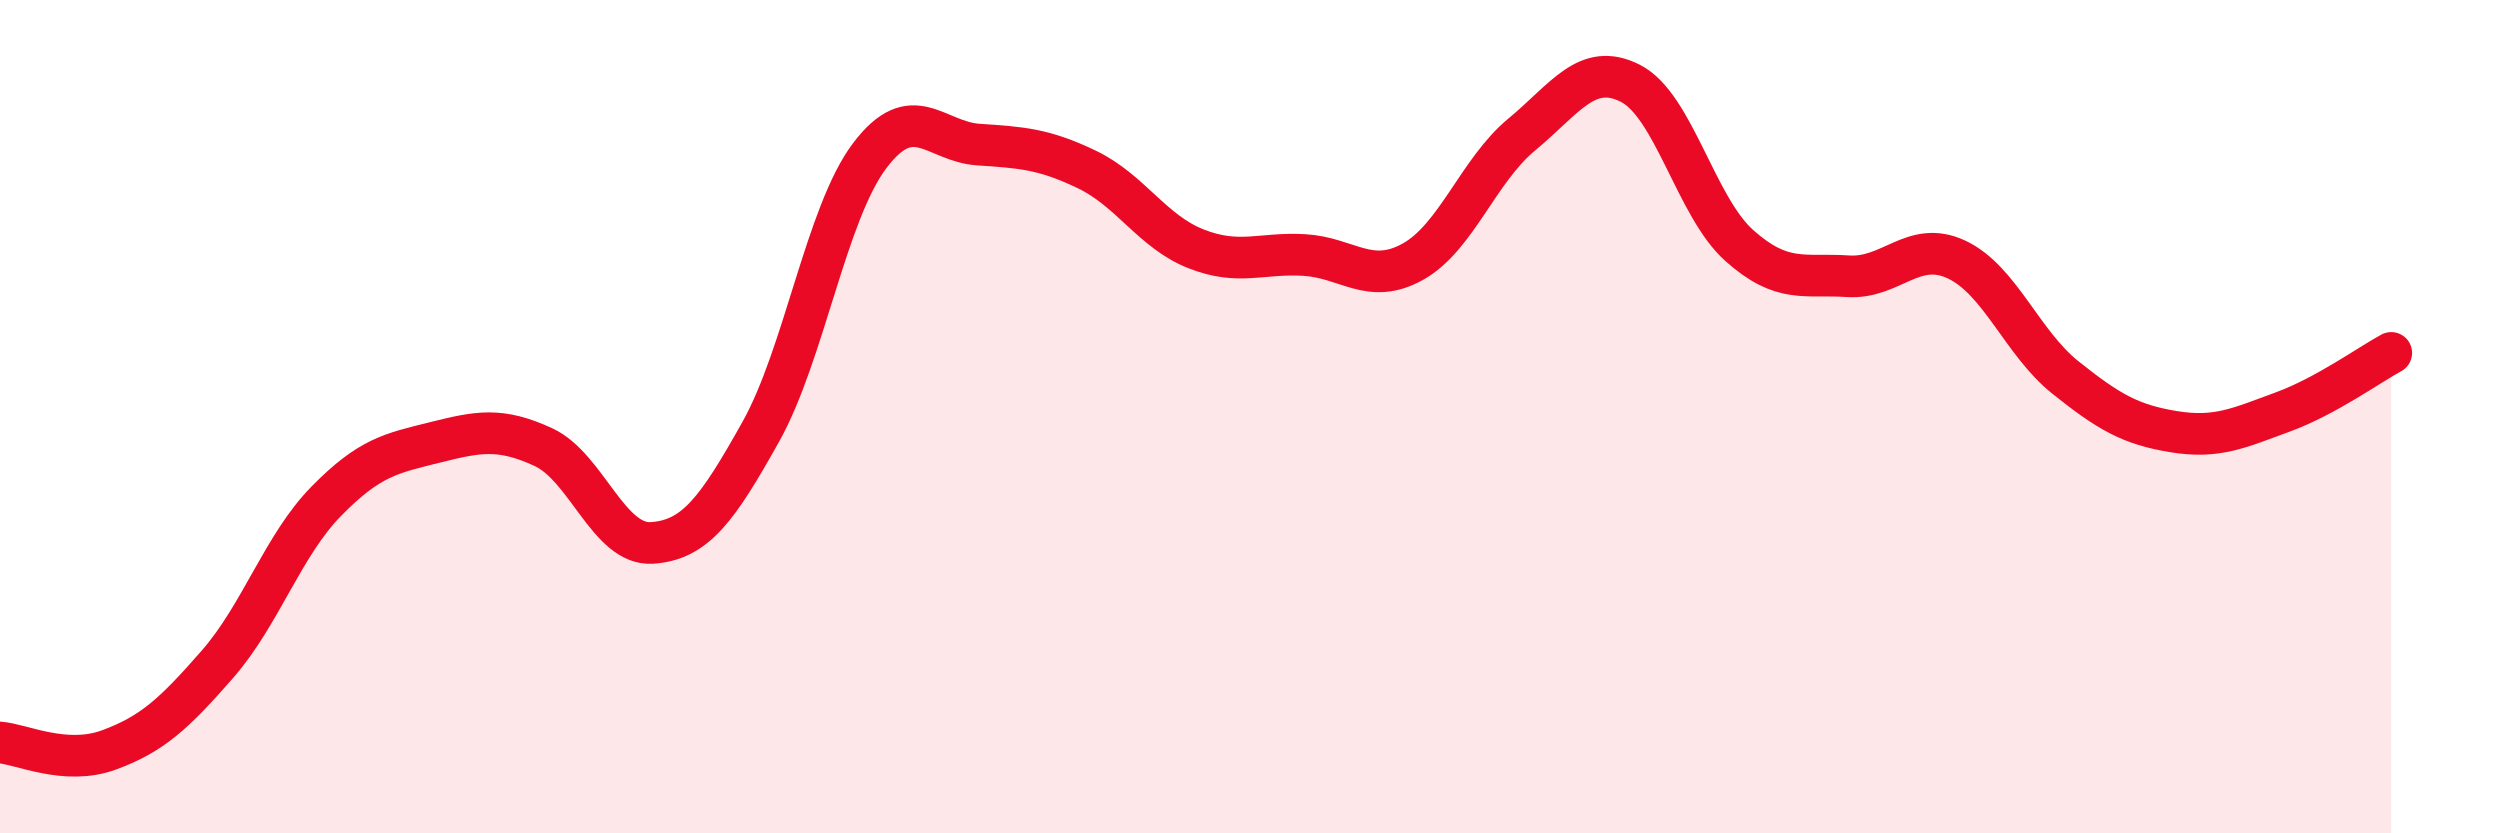 
    <svg width="60" height="20" viewBox="0 0 60 20" xmlns="http://www.w3.org/2000/svg">
      <path
        d="M 0,17.82 C 0.52,17.86 1.57,18.38 2.61,18 C 3.65,17.62 4.18,17.13 5.22,15.94 C 6.26,14.75 6.79,13.09 7.83,12.03 C 8.87,10.97 9.39,10.88 10.43,10.62 C 11.47,10.36 12,10.25 13.04,10.73 C 14.08,11.21 14.61,13.1 15.65,13.03 C 16.69,12.96 17.22,12.22 18.26,10.36 C 19.3,8.5 19.83,5.12 20.87,3.74 C 21.91,2.36 22.44,3.4 23.48,3.47 C 24.52,3.54 25.05,3.57 26.09,4.07 C 27.13,4.57 27.66,5.56 28.7,5.97 C 29.74,6.38 30.26,6.06 31.3,6.12 C 32.34,6.18 32.87,6.86 33.91,6.28 C 34.95,5.7 35.48,4.09 36.52,3.23 C 37.56,2.37 38.09,1.47 39.13,2 C 40.17,2.53 40.7,4.96 41.74,5.89 C 42.78,6.82 43.31,6.56 44.35,6.63 C 45.39,6.7 45.92,5.74 46.96,6.23 C 48,6.72 48.53,8.23 49.57,9.06 C 50.61,9.89 51.13,10.19 52.17,10.36 C 53.21,10.53 53.74,10.27 54.78,9.89 C 55.82,9.51 56.87,8.75 57.39,8.47L57.39 20L0 20Z"
        fill="#EB0A25"
        opacity="0.1"
        stroke-linecap="round"
        stroke-linejoin="round"
      />
      <path
        d="M 0,17.82 C 0.52,17.86 1.57,18.38 2.61,18 C 3.65,17.62 4.18,17.13 5.22,15.94 C 6.26,14.75 6.79,13.09 7.83,12.03 C 8.87,10.97 9.39,10.88 10.43,10.62 C 11.47,10.36 12,10.25 13.04,10.73 C 14.08,11.21 14.61,13.1 15.65,13.03 C 16.69,12.96 17.22,12.22 18.26,10.36 C 19.3,8.5 19.83,5.12 20.87,3.74 C 21.91,2.36 22.44,3.4 23.48,3.47 C 24.52,3.54 25.05,3.57 26.09,4.07 C 27.13,4.57 27.66,5.56 28.7,5.97 C 29.74,6.38 30.26,6.06 31.3,6.12 C 32.34,6.18 32.87,6.86 33.91,6.28 C 34.95,5.7 35.48,4.09 36.52,3.23 C 37.56,2.37 38.09,1.47 39.13,2 C 40.17,2.53 40.7,4.96 41.74,5.89 C 42.78,6.82 43.31,6.56 44.35,6.63 C 45.39,6.7 45.92,5.74 46.96,6.23 C 48,6.72 48.53,8.23 49.57,9.06 C 50.61,9.89 51.13,10.19 52.17,10.36 C 53.21,10.53 53.74,10.27 54.78,9.89 C 55.82,9.51 56.87,8.75 57.39,8.47"
        stroke="#EB0A25"
        stroke-width="1"
        fill="none"
        stroke-linecap="round"
        stroke-linejoin="round"
      />
    </svg>
  